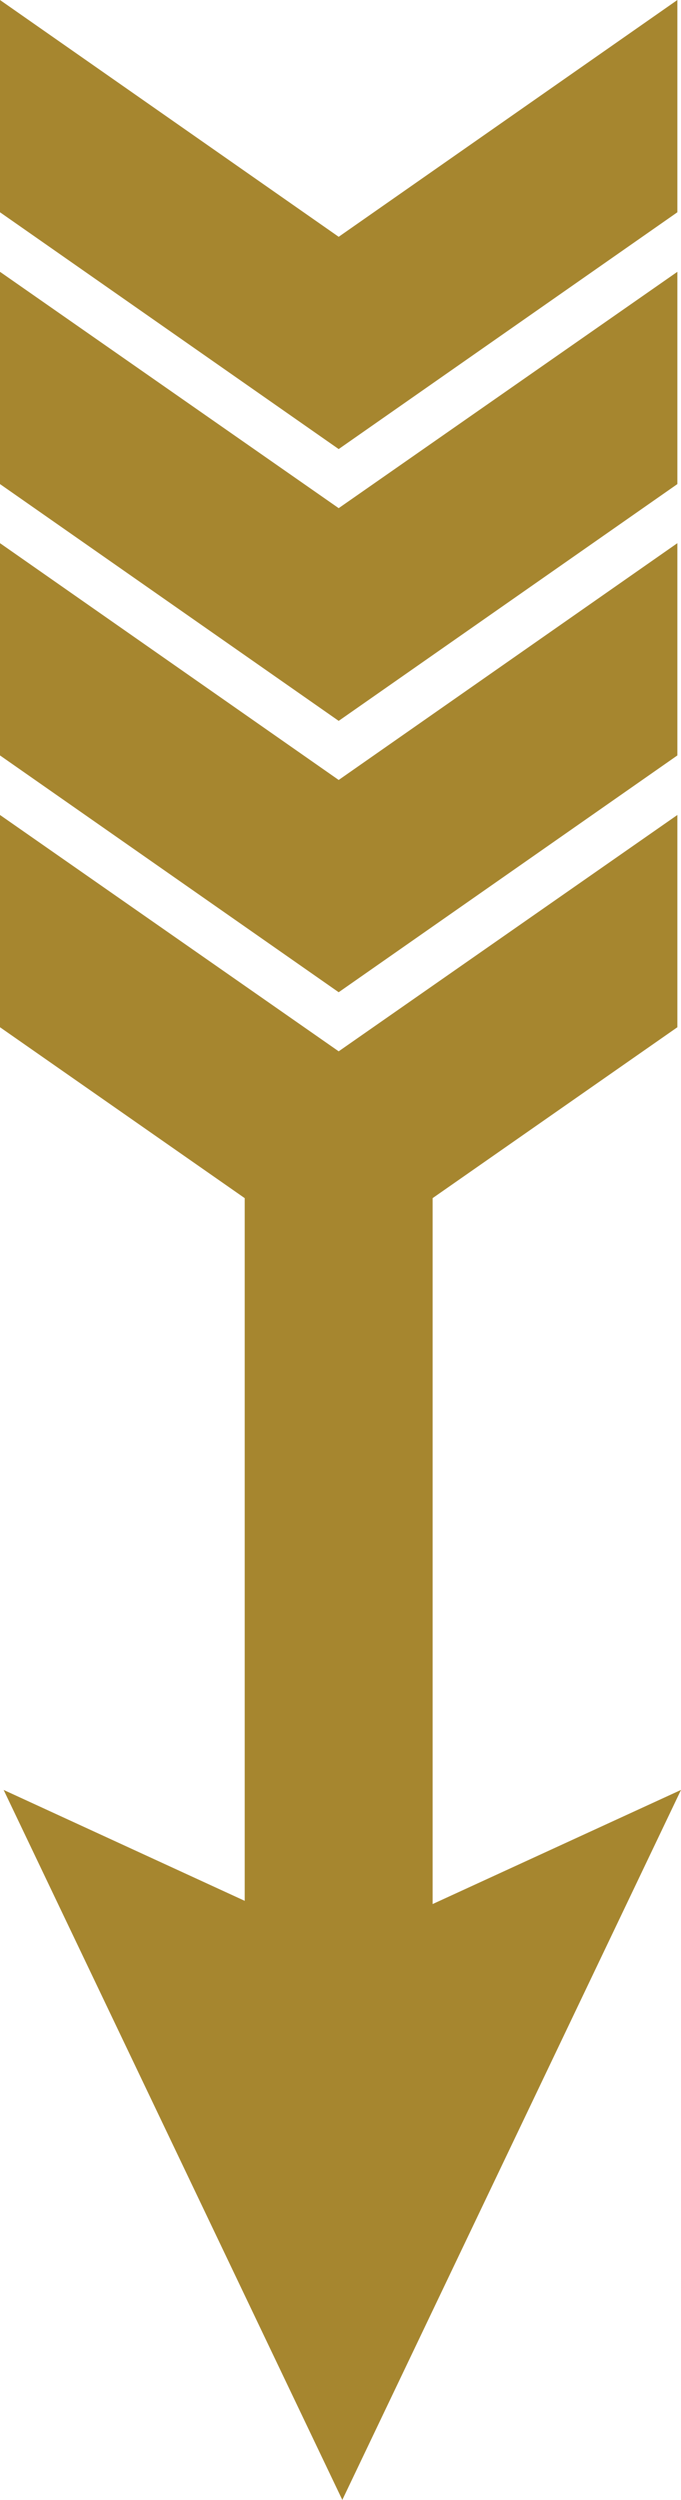 <?xml version="1.0" encoding="utf-8"?>
<!-- Generator: Adobe Illustrator 16.0.0, SVG Export Plug-In . SVG Version: 6.00 Build 0)  -->
<!DOCTYPE svg PUBLIC "-//W3C//DTD SVG 1.1//EN" "http://www.w3.org/Graphics/SVG/1.1/DTD/svg11.dtd">
<svg version="1.1" id="Layer_1" xmlns="http://www.w3.org/2000/svg" xmlns:xlink="http://www.w3.org/1999/xlink" x="0px" y="0px"
	 width="15px" height="55px" viewBox="0 0 15 55" enable-background="new 0 0 15 55" xml:space="preserve">
<g>
	<polygon fill="#A6862F" points="14.92,4.67 14.92,0 7.46,5.21 0,0 0,4.67 7.46,9.88 	"/>
	<polygon fill="#A6862F" points="14.92,10.65 14.92,5.98 7.46,11.18 0,5.98 0,10.65 7.46,15.86 	"/>
	<polygon fill="#A6862F" points="14.92,16.62 14.92,11.95 7.46,17.16 0,11.95 0,16.62 7.46,21.83 	"/>
	<polygon fill="#A6862F" points="7.54,55 15,39.38 9.529,41.891 9.529,26.36 14.92,22.6 14.92,17.93 7.46,23.13 0,17.93 0,22.6 
		5.39,26.36 5.39,41.82 0.08,39.38 	"/>
</g>
</svg>
